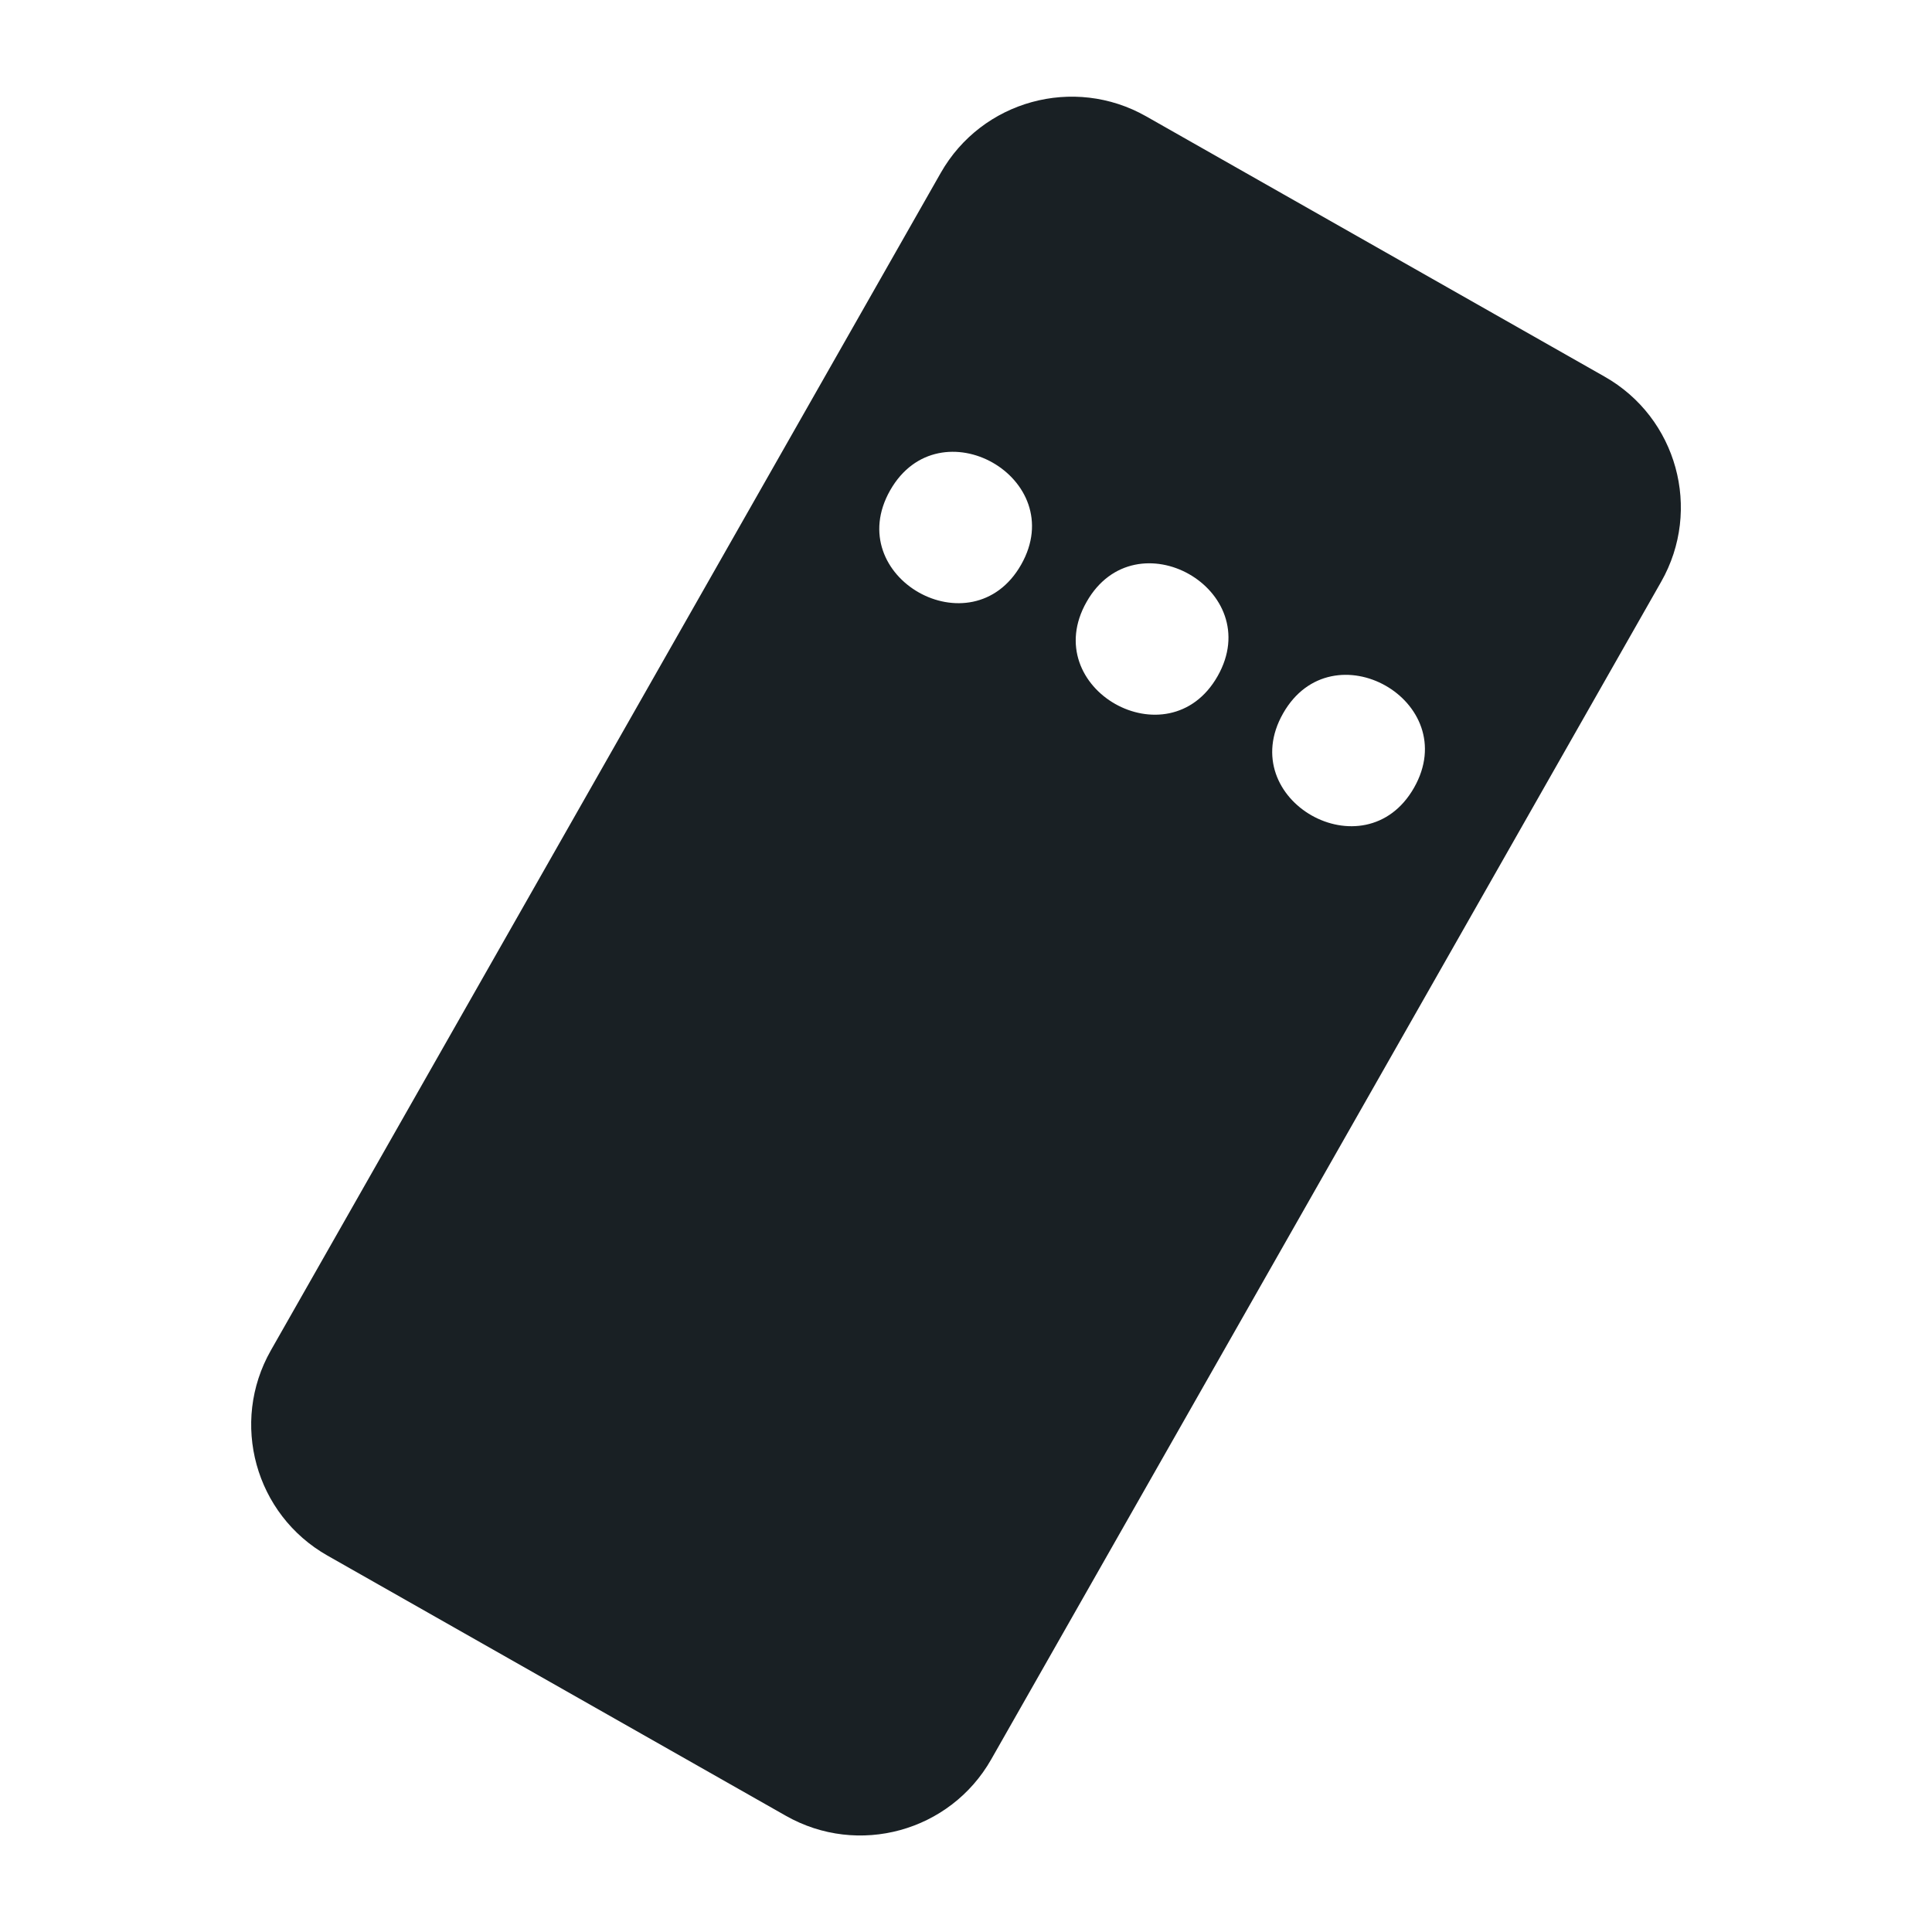 <?xml version="1.0" encoding="UTF-8" standalone="no"?><svg xmlns="http://www.w3.org/2000/svg" fill="none" height="32" style="" viewBox="0 0 32 32" width="32">
  <path clip-rule="evenodd" d="M26.577 6.238L18.984 1.927C17.786 1.247 16.263 1.666 15.582 2.863L4.486 22.367C3.806 23.563 4.225 25.085 5.423 25.765L13.016 30.075C14.214 30.756 15.738 30.337 16.418 29.14L27.514 9.636C28.195 8.439 27.776 6.918 26.577 6.238ZM16.913 9.353C16.098 10.785 13.928 9.556 14.744 8.121C15.559 6.689 17.729 7.918 16.913 9.353ZM20.167 11.2C19.352 12.632 17.181 11.403 17.998 9.968C18.812 8.536 20.983 9.765 20.167 11.2ZM23.421 13.047C22.606 14.479 20.436 13.25 21.252 11.816C22.067 10.383 24.237 11.612 23.421 13.047Z" fill="#192024" fill-rule="evenodd"/>
</svg>